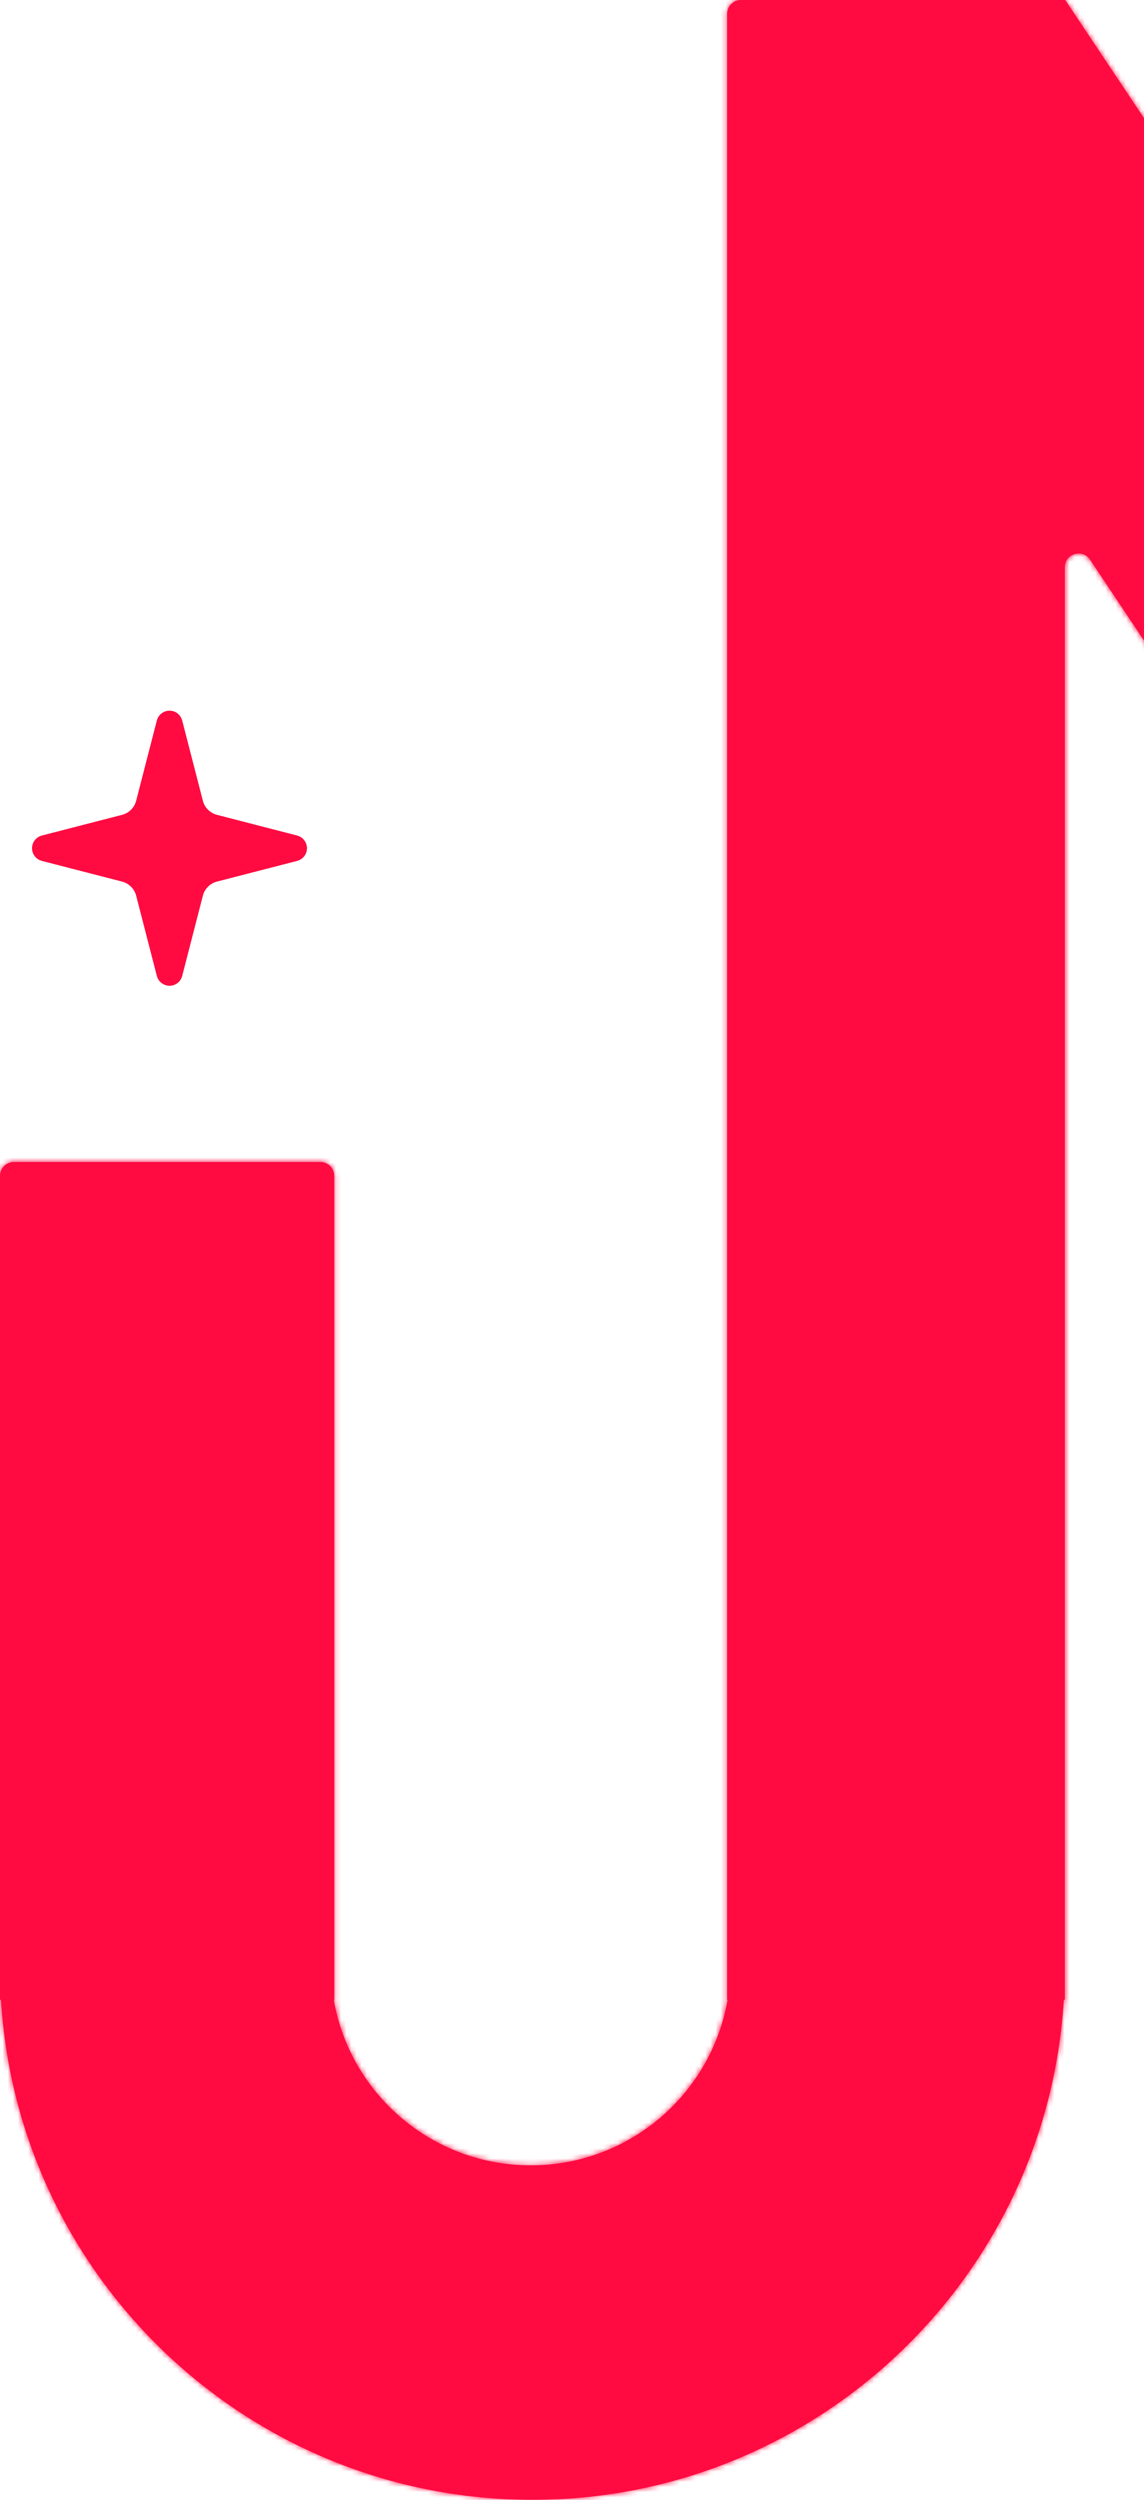 <svg width="223" height="487" viewBox="0 0 223 487" fill="none" xmlns="http://www.w3.org/2000/svg">
<path d="M38.31 174.178C38.538 173.295 38.998 172.488 39.643 171.843C40.288 171.198 41.094 170.738 41.978 170.51L57.637 166.472C57.904 166.396 58.139 166.235 58.307 166.014C58.474 165.792 58.565 165.522 58.565 165.244C58.565 164.967 58.474 164.696 58.307 164.475C58.139 164.253 57.904 164.092 57.637 164.016L41.978 159.976C41.095 159.748 40.289 159.288 39.644 158.644C38.999 157.999 38.538 157.193 38.31 156.311L34.272 140.651C34.197 140.383 34.036 140.147 33.814 139.978C33.592 139.81 33.321 139.719 33.043 139.719C32.764 139.719 32.493 139.81 32.271 139.978C32.05 140.147 31.889 140.383 31.814 140.651L27.778 156.311C27.55 157.194 27.09 158 26.445 158.645C25.8 159.29 24.994 159.751 24.11 159.978L8.451 164.014C8.181 164.088 7.944 164.249 7.775 164.471C7.606 164.693 7.514 164.965 7.514 165.244C7.514 165.524 7.606 165.795 7.775 166.017C7.944 166.24 8.181 166.4 8.451 166.475L24.11 170.51C24.994 170.738 25.8 171.198 26.445 171.843C27.09 172.488 27.55 173.295 27.778 174.178L31.816 189.837C31.891 190.106 32.052 190.342 32.274 190.51C32.496 190.679 32.767 190.77 33.045 190.77C33.324 190.77 33.595 190.679 33.817 190.51C34.038 190.342 34.199 190.106 34.274 189.837L38.31 174.178Z" fill="#FF0B41" stroke="#FF0B41" stroke-width="2.552" stroke-linecap="round" stroke-linejoin="round"/>
<mask id="path-2-inside-1_4455_12091" fill="white">
<path fill-rule="evenodd" clip-rule="evenodd" d="M207.564 383.219V110.526C207.564 107.868 211.01 106.824 212.485 109.034L242.866 154.561C243.689 155.796 245.358 156.129 246.592 155.305L289.114 126.93C290.348 126.106 290.681 124.438 289.857 123.204L207.661 0.028C207.651 0.012 207.631 0.008 207.615 0.018L207.592 0.034C207.58 0.042 207.564 0.033 207.564 0.018C207.564 0.008 207.555 0 207.545 0H144.421C142.938 0 141.735 1.203 141.735 2.687V389.557C141.735 389.581 141.754 389.6 141.778 389.6C141.805 389.6 141.825 389.624 141.82 389.651C138.617 407.942 122.655 421.843 103.446 421.843C84.238 421.843 68.276 407.941 65.072 389.651C65.067 389.624 65.088 389.6 65.114 389.6C65.138 389.6 65.157 389.581 65.157 389.557V229.058C65.157 227.574 63.954 226.371 62.47 226.371H2.687C1.203 226.371 9.15527e-05 227.574 9.15527e-05 229.058V389.5C9.15527e-05 389.555 0.045 389.6 0.1 389.6C0.153 389.6 0.196 389.642 0.199 389.694C3.542 443.995 48.64 487 103.782 487C158.924 487 204.022 443.995 207.365 389.694C207.368 389.641 207.412 389.6 207.464 389.6C207.519 389.6 207.564 389.556 207.564 389.501V383.219Z"/>
</mask>
<path fill-rule="evenodd" clip-rule="evenodd" d="M207.564 383.219V110.526C207.564 107.868 211.01 106.824 212.485 109.034L242.866 154.561C243.689 155.796 245.358 156.129 246.592 155.305L289.114 126.93C290.348 126.106 290.681 124.438 289.857 123.204L207.661 0.028C207.651 0.012 207.631 0.008 207.615 0.018L207.592 0.034C207.58 0.042 207.564 0.033 207.564 0.018C207.564 0.008 207.555 0 207.545 0H144.421C142.938 0 141.735 1.203 141.735 2.687V389.557C141.735 389.581 141.754 389.6 141.778 389.6C141.805 389.6 141.825 389.624 141.82 389.651C138.617 407.942 122.655 421.843 103.446 421.843C84.238 421.843 68.276 407.941 65.072 389.651C65.067 389.624 65.088 389.6 65.114 389.6C65.138 389.6 65.157 389.581 65.157 389.557V229.058C65.157 227.574 63.954 226.371 62.47 226.371H2.687C1.203 226.371 9.15527e-05 227.574 9.15527e-05 229.058V389.5C9.15527e-05 389.555 0.045 389.6 0.1 389.6C0.153 389.6 0.196 389.642 0.199 389.694C3.542 443.995 48.64 487 103.782 487C158.924 487 204.022 443.995 207.365 389.694C207.368 389.641 207.412 389.6 207.464 389.6C207.519 389.6 207.564 389.556 207.564 389.501V383.219Z" fill="#FF0B41"/>
<path d="M207.365 389.694L210.818 389.906L207.365 389.694ZM0.199 389.694L3.652 389.482L0.199 389.694ZM141.82 389.651L145.228 390.248L141.82 389.651ZM207.661 0.028L204.784 1.948L207.661 0.028ZM207.615 0.018L209.535 2.896L207.615 0.018ZM289.114 126.93L291.034 129.807L289.114 126.93ZM289.857 123.204L292.735 121.283L289.857 123.204ZM242.866 154.561L245.743 152.641L242.866 154.561ZM246.592 155.305L244.672 152.427L246.592 155.305ZM207.592 0.034L209.512 2.911L207.592 0.034ZM65.072 389.651L68.48 389.054L65.072 389.651ZM212.485 109.034L215.363 107.114L212.485 109.034ZM211.023 110.526V383.219H204.104V110.526H211.023ZM239.988 156.482L209.608 110.955L215.363 107.114L245.743 152.641L239.988 156.482ZM291.034 129.807L248.512 158.182L244.672 152.427L287.194 124.052L291.034 129.807ZM210.539 -1.893L292.735 121.283L286.98 125.124L204.784 1.948L210.539 -1.893ZM205.672 -2.844L205.695 -2.859L209.535 2.896L209.512 2.911L205.672 -2.844ZM144.421 -3.459H207.545V3.459H144.421V-3.459ZM138.275 389.557V2.687H145.194V389.557H138.275ZM103.446 418.383C120.946 418.383 135.494 405.718 138.413 389.054L145.228 390.248C141.739 410.165 124.364 425.302 103.446 425.302V418.383ZM68.48 389.054C71.398 405.718 85.947 418.383 103.446 418.383V425.302C82.528 425.302 65.153 410.165 61.665 390.247L68.48 389.054ZM61.698 389.557V229.058H68.617V389.557H61.698ZM62.47 229.83H2.687V222.912H62.47V229.83ZM3.459 229.058V389.5H-3.459V229.058H3.459ZM103.782 490.459C46.801 490.459 0.201 446.02 -3.253 389.907L3.652 389.482C6.884 441.969 50.479 483.541 103.782 483.541V490.459ZM210.818 389.906C207.363 446.02 160.764 490.459 103.782 490.459V483.541C157.085 483.541 200.681 441.969 203.912 389.481L210.818 389.906ZM211.023 383.219V389.501H204.104V383.219H211.023ZM207.464 386.141C205.608 386.141 204.104 387.645 204.104 389.501H211.023C211.023 391.466 209.43 393.059 207.464 393.059V386.141ZM203.912 389.481C204.026 387.626 205.562 386.141 207.464 386.141V393.059C209.262 393.059 210.71 391.657 210.818 389.906L203.912 389.481ZM0.1 386.141C2.003 386.141 3.538 387.627 3.652 389.482L-3.253 389.907C-3.146 391.656 -1.698 393.059 0.1 393.059V386.141ZM3.459 389.5C3.459 387.645 1.955 386.141 0.1 386.141V393.059C-1.866 393.059 -3.459 391.466 -3.459 389.5H3.459ZM2.687 229.83C3.114 229.83 3.459 229.485 3.459 229.058H-3.459C-3.459 225.663 -0.708 222.912 2.687 222.912V229.83ZM61.698 229.058C61.698 229.485 62.044 229.83 62.47 229.83V222.912C65.865 222.912 68.617 225.663 68.617 229.058H61.698ZM65.115 386.141C63.228 386.14 61.698 387.67 61.698 389.557H68.617C68.617 391.492 67.048 393.06 65.113 393.059L65.115 386.141ZM141.777 386.141C143.97 386.14 145.601 388.12 145.228 390.248L138.413 389.054C138.05 391.129 139.64 393.06 141.779 393.059L141.777 386.141ZM145.194 389.557C145.194 387.67 143.664 386.14 141.777 386.141L141.779 393.059C139.844 393.06 138.275 391.492 138.275 389.557H145.194ZM144.421 3.459C144.848 3.459 145.194 3.114 145.194 2.687H138.275C138.275 -0.708 141.027 -3.459 144.421 -3.459V3.459ZM204.104 0.018C204.104 1.918 205.644 3.459 207.545 3.459V-3.459C209.466 -3.459 211.023 -1.902 211.023 0.018H204.104ZM204.784 1.948C205.834 3.522 207.961 3.946 209.535 2.896L205.695 -2.859C207.3 -3.93 209.468 -3.497 210.539 -1.893L204.784 1.948ZM287.194 124.052C286.839 124.289 286.743 124.769 286.98 125.124L292.735 121.283C294.619 124.107 293.858 127.923 291.034 129.807L287.194 124.052ZM245.743 152.641C245.506 152.286 245.027 152.191 244.672 152.427L248.512 158.182C245.689 160.067 241.872 159.305 239.988 156.482L245.743 152.641ZM209.512 2.911C207.201 4.454 204.104 2.797 204.104 0.018H211.023C211.023 -2.73 207.959 -4.37 205.672 -2.844L209.512 2.911ZM61.665 390.247C61.292 388.12 62.922 386.14 65.115 386.141L65.113 393.059C67.253 393.06 68.843 391.129 68.48 389.054L61.665 390.247ZM204.104 110.526C204.104 104.446 211.988 102.057 215.363 107.114L209.608 110.955C209.673 111.053 209.821 111.185 210.03 111.253C210.212 111.311 210.365 111.298 210.474 111.265C210.584 111.232 210.719 111.158 210.837 111.008C210.973 110.836 211.023 110.644 211.023 110.526H204.104Z" fill="#FF0B41" mask="url(#path-2-inside-1_4455_12091)"/>
</svg>
